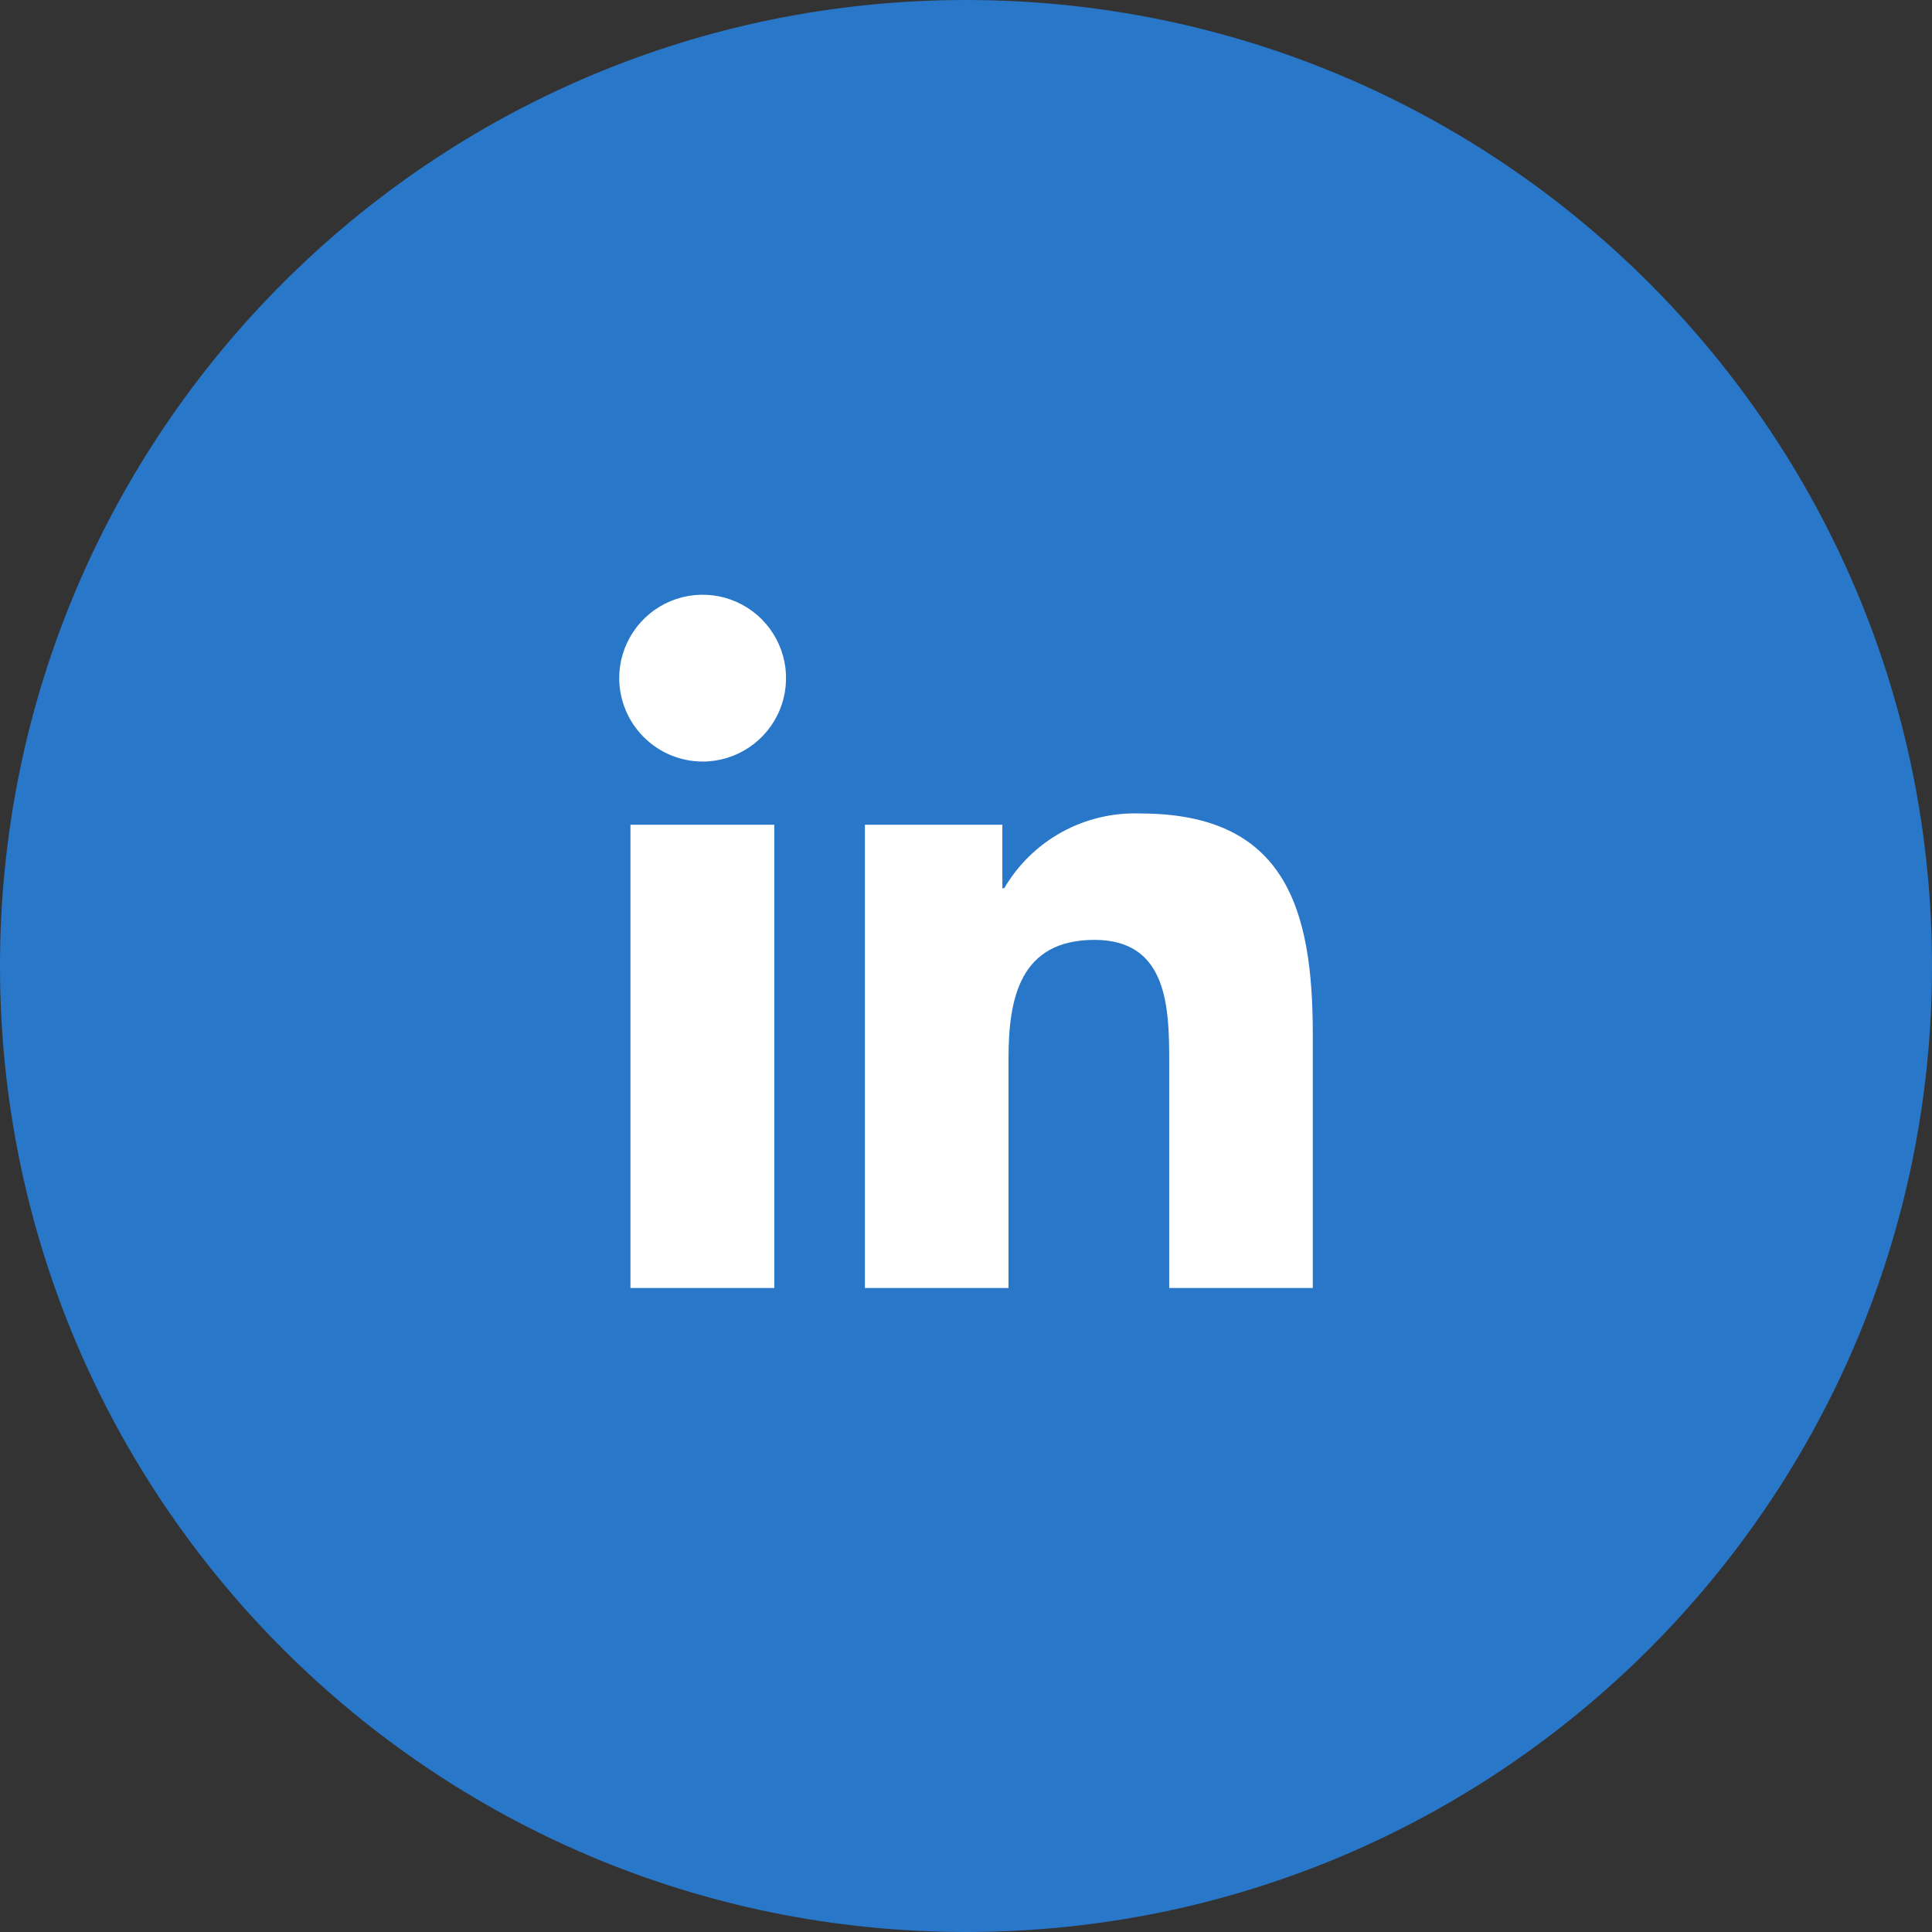<svg width="50" height="50" viewBox="0 0 50 50" fill="none" xmlns="http://www.w3.org/2000/svg">
<rect x="0" y="0" width="50" height="50" fill="#333333" stroke="none"/>
<path d="M25 50C38.807 50 50 38.807 50 25C50 11.193 38.807 0 25 0C11.193 0 0 11.193 0 25C0 38.807 11.193 50 25 50Z" fill="#2977C9"/>
<path d="M30.259 33.333V27.505C30.259 26.113 30.238 24.324 28.328 24.324C26.39 24.324 26.1 25.842 26.1 27.401V33.333H22.384V21.344H25.941V22.987H25.99C26.347 22.376 26.863 21.873 27.483 21.533C28.103 21.192 28.804 21.027 29.511 21.053C33.276 21.053 33.975 23.534 33.975 26.764V33.333H30.259ZM20.038 33.333H16.316V21.344H20.039V33.333L20.038 33.333ZM22.377 21.345H22.384H22.377ZM16.025 17.547C16.026 17.12 16.153 16.703 16.391 16.349C16.628 15.994 16.966 15.718 17.36 15.555C17.755 15.392 18.189 15.35 18.607 15.433C19.026 15.517 19.41 15.723 19.712 16.025C20.013 16.327 20.218 16.712 20.302 17.13C20.384 17.549 20.342 17.983 20.178 18.377C20.015 18.771 19.738 19.108 19.383 19.345C19.028 19.582 18.611 19.709 18.184 19.709C17.611 19.708 17.062 19.48 16.658 19.074C16.253 18.669 16.026 18.12 16.025 17.547V17.547Z" fill="white"/>
</svg>
